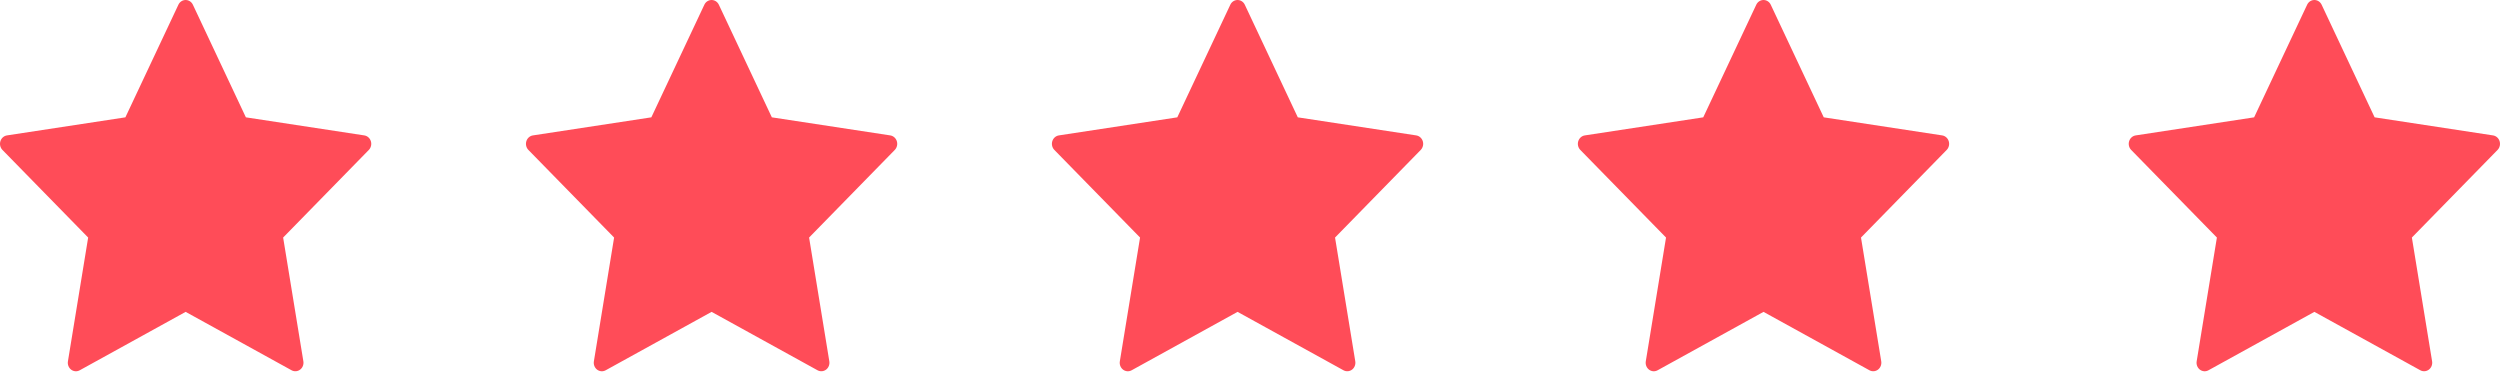 <svg width="168" height="25" viewBox="0 0 168 25" fill="none" xmlns="http://www.w3.org/2000/svg">
<path fill-rule="evenodd" clip-rule="evenodd" d="M12.963 0.32L16.523 7.885L24.481 9.099C24.687 9.131 24.858 9.282 24.922 9.489C24.986 9.696 24.933 9.924 24.784 10.076L19.027 15.963L20.386 24.278C20.422 24.493 20.338 24.71 20.169 24.838C20.001 24.966 19.778 24.983 19.593 24.882L12.475 20.957L5.357 24.883C5.173 24.985 4.949 24.968 4.781 24.84C4.613 24.712 4.529 24.494 4.565 24.28L5.924 15.963L0.165 10.076C0.016 9.924 -0.037 9.696 0.027 9.489C0.091 9.282 0.262 9.131 0.468 9.099L8.426 7.885L11.987 0.32C12.078 0.124 12.267 0 12.475 0C12.683 0 12.873 0.124 12.963 0.32Z" fill="#FF4C58"/>
<path fill-rule="evenodd" clip-rule="evenodd" d="M48.308 0.32L51.868 7.885L59.825 9.099C60.031 9.131 60.202 9.282 60.267 9.489C60.331 9.696 60.277 9.924 60.128 10.076L54.371 15.963L55.73 24.278C55.766 24.493 55.682 24.71 55.514 24.838C55.345 24.966 55.122 24.983 54.938 24.882L47.819 20.957L40.701 24.883C40.517 24.985 40.294 24.968 40.125 24.84C39.957 24.712 39.873 24.494 39.909 24.28L41.268 15.963L35.509 10.076C35.36 9.924 35.307 9.696 35.371 9.489C35.435 9.282 35.606 9.131 35.812 9.099L43.77 7.885L47.331 0.32C47.422 0.124 47.612 0 47.819 0C48.028 0 48.217 0.124 48.308 0.32Z" fill="#FF4C58"/>
<path fill-rule="evenodd" clip-rule="evenodd" d="M83.652 0.32L87.212 7.885L95.17 9.099C95.376 9.131 95.547 9.282 95.611 9.489C95.675 9.696 95.621 9.924 95.472 10.076L89.715 15.963L91.074 24.278C91.11 24.493 91.026 24.71 90.858 24.838C90.69 24.966 90.466 24.983 90.282 24.882L83.164 20.957L76.046 24.883C75.862 24.985 75.638 24.968 75.47 24.84C75.301 24.712 75.217 24.494 75.253 24.28L76.612 15.963L70.854 10.076C70.705 9.924 70.651 9.696 70.715 9.489C70.779 9.282 70.95 9.131 71.156 9.099L79.114 7.885L82.676 0.32C82.766 0.124 82.956 0 83.164 0C83.372 0 83.561 0.124 83.652 0.32Z" fill="#FF4C58"/>
<path fill-rule="evenodd" clip-rule="evenodd" d="M118.996 0.32L122.556 7.885L130.514 9.099C130.72 9.131 130.891 9.282 130.955 9.489C131.019 9.696 130.966 9.924 130.817 10.076L125.059 15.963L126.419 24.278C126.454 24.493 126.37 24.71 126.202 24.838C126.034 24.966 125.81 24.983 125.626 24.882L118.508 20.957L111.39 24.883C111.206 24.985 110.982 24.968 110.814 24.84C110.645 24.712 110.562 24.494 110.597 24.28L111.957 15.963L106.198 10.076C106.049 9.924 105.995 9.696 106.059 9.489C106.124 9.282 106.295 9.131 106.501 9.099L114.458 7.885L118.02 0.32C118.111 0.124 118.3 0 118.508 0C118.716 0 118.906 0.124 118.996 0.32Z" fill="#FF4C58"/>
<path fill-rule="evenodd" clip-rule="evenodd" d="M156.015 0.32L159.574 7.885L167.532 9.099C167.738 9.131 167.909 9.282 167.973 9.489C168.037 9.696 167.984 9.924 167.835 10.076L162.078 15.963L163.437 24.278C163.473 24.493 163.389 24.71 163.22 24.838C163.052 24.966 162.829 24.983 162.645 24.882L155.526 20.957L148.408 24.883C148.224 24.985 148.001 24.968 147.832 24.84C147.664 24.712 147.58 24.494 147.616 24.28L148.975 15.963L143.216 10.076C143.067 9.924 143.014 9.696 143.078 9.489C143.142 9.282 143.313 9.131 143.519 9.099L151.477 7.885L155.038 0.32C155.129 0.124 155.318 0 155.526 0C155.734 0 155.924 0.124 156.015 0.32Z" fill="#FF4C58"/>
</svg>
